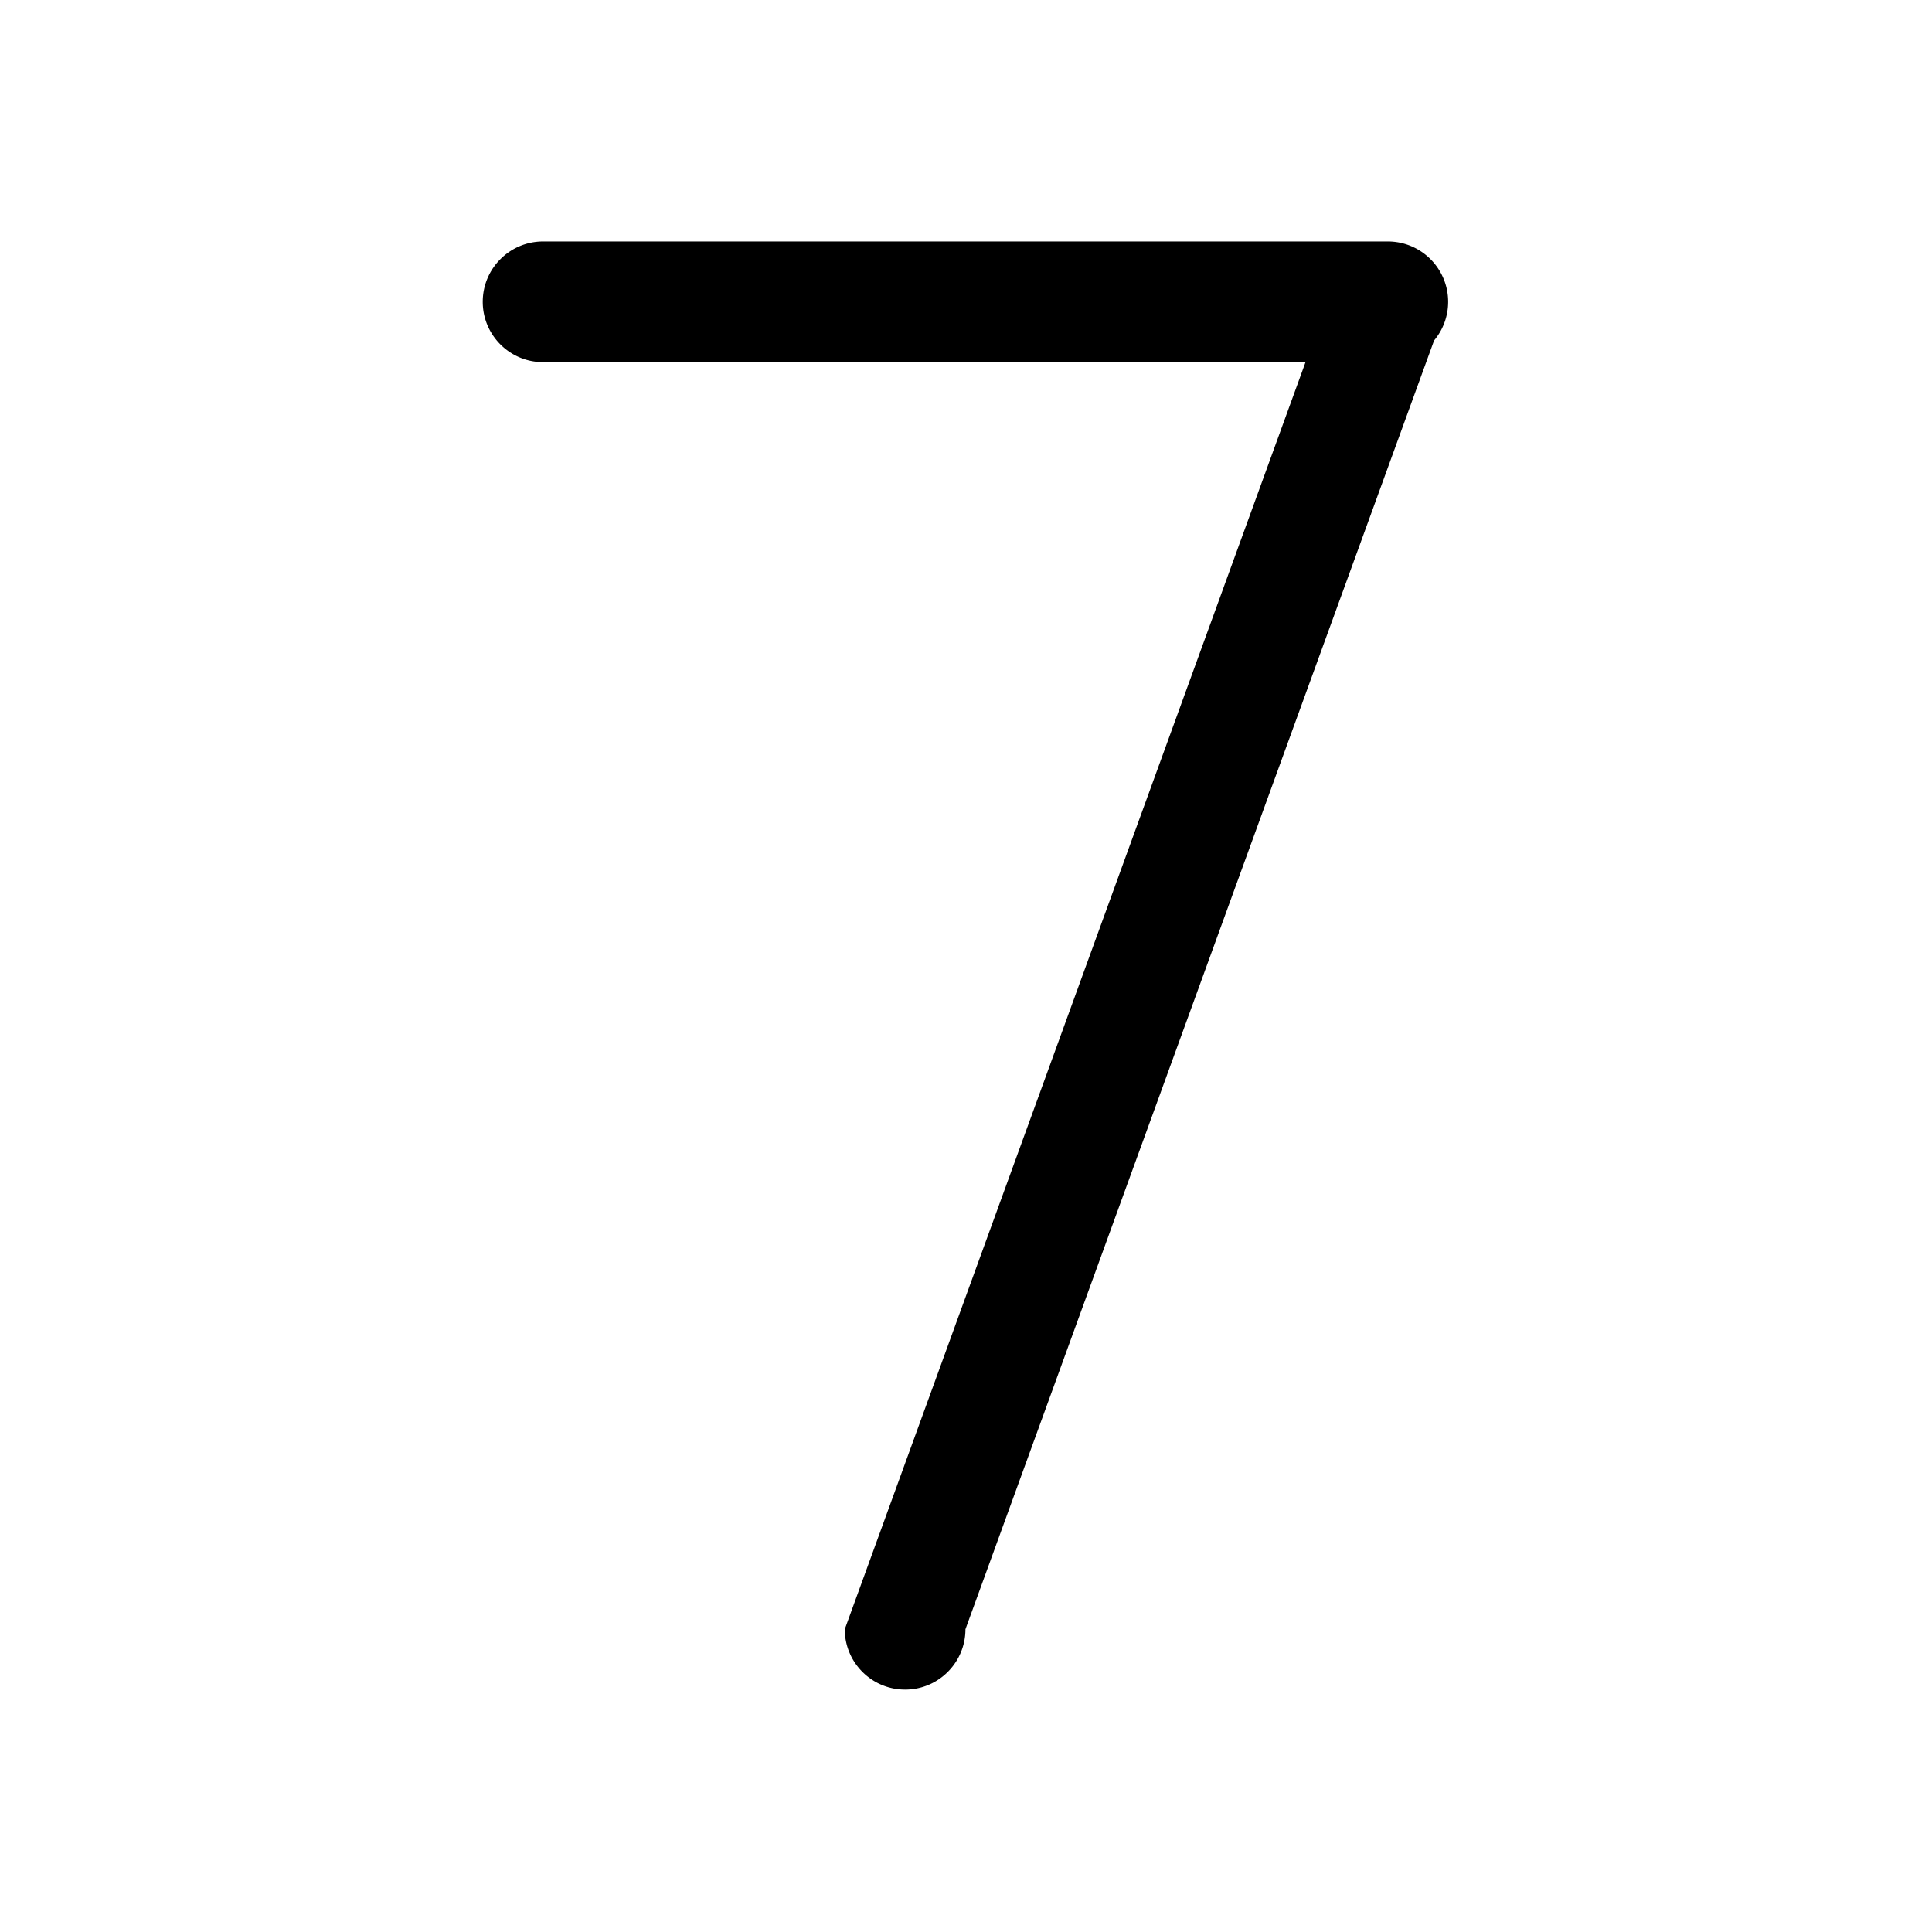 <?xml version="1.0" standalone="no"?><!DOCTYPE svg PUBLIC "-//W3C//DTD SVG 1.1//EN" "http://www.w3.org/Graphics/SVG/1.1/DTD/svg11.dtd"><svg t="1557384249622" class="icon" style="" viewBox="0 0 1024 1024" version="1.1" xmlns="http://www.w3.org/2000/svg" p-id="1092" xmlns:xlink="http://www.w3.org/1999/xlink" width="200" height="200"><defs><style type="text/css"></style></defs><path d="M767.548 159.962c0-17.662-14.318-31.98-31.98-31.98H287.844c-17.662 0-31.98 14.318-31.98 31.98 0 17.662 14.318 31.98 31.98 31.98h404.115L447.746 863.529c0 17.662 14.318 31.98 31.98 31.98 17.662 0 31.98-14.318 31.98-31.98l248.377-683.036a31.849 31.849 0 0 0 7.465-20.531z" p-id="1093"></path></svg>